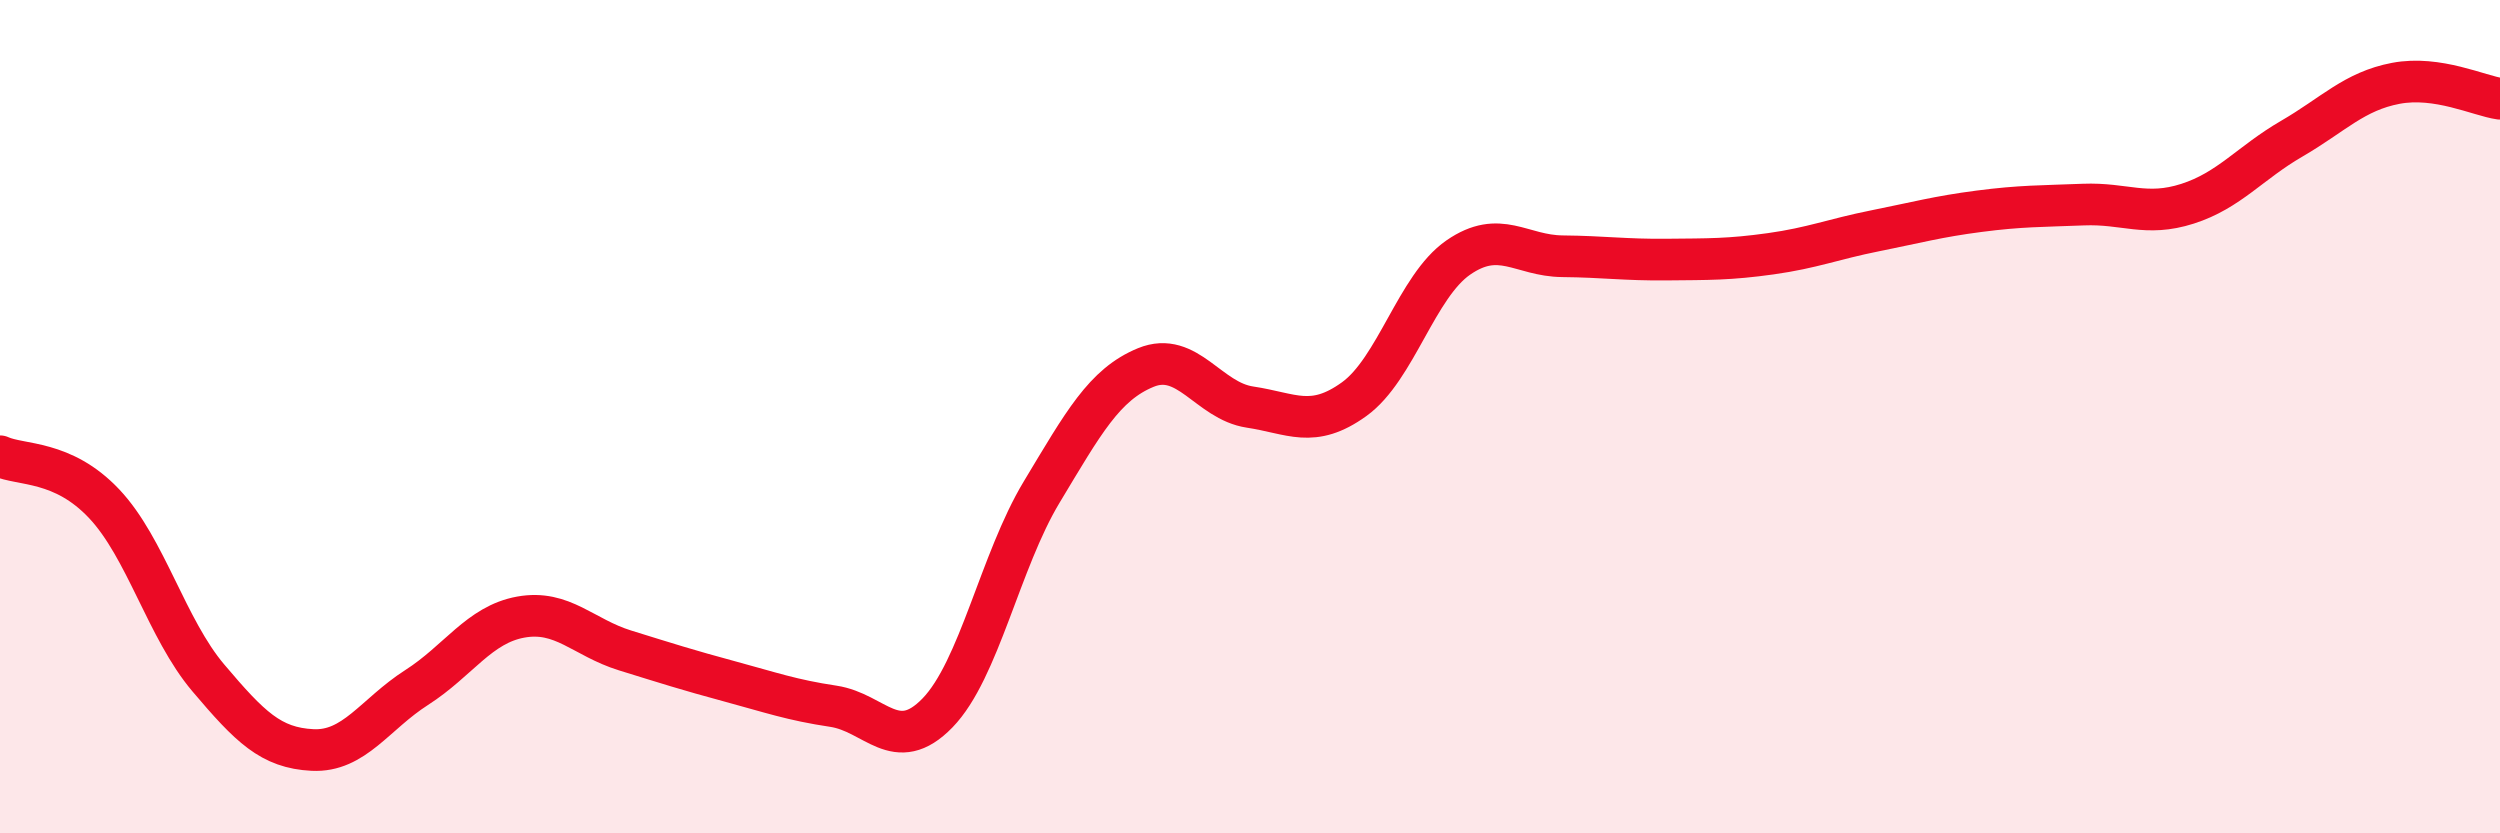 
    <svg width="60" height="20" viewBox="0 0 60 20" xmlns="http://www.w3.org/2000/svg">
      <path
        d="M 0,10.95 C 0.5,11.18 1.5,11.03 2.5,12.09 C 3.5,13.15 4,15.09 5,16.27 C 6,17.45 6.5,17.95 7.5,18 C 8.5,18.05 9,17.14 10,16.5 C 11,15.86 11.5,14.99 12.5,14.81 C 13.5,14.63 14,15.3 15,15.61 C 16,15.92 16.5,16.08 17.5,16.35 C 18.5,16.62 19,16.8 20,16.95 C 21,17.1 21.5,18.14 22.5,17.11 C 23.5,16.08 24,13.47 25,11.81 C 26,10.15 26.5,9.23 27.5,8.82 C 28.5,8.41 29,9.62 30,9.77 C 31,9.92 31.5,10.3 32.5,9.58 C 33.5,8.86 34,6.87 35,6.18 C 36,5.49 36.5,6.14 37.5,6.15 C 38.5,6.16 39,6.24 40,6.23 C 41,6.22 41.5,6.23 42.5,6.09 C 43.5,5.95 44,5.74 45,5.54 C 46,5.34 46.5,5.2 47.5,5.07 C 48.5,4.94 49,4.95 50,4.91 C 51,4.87 51.5,5.21 52.5,4.89 C 53.5,4.57 54,3.91 55,3.33 C 56,2.75 56.5,2.19 57.5,2 C 58.5,1.81 59.5,2.3 60,2.37L60 20L0 20Z"
        fill="#EB0A25"
        opacity="0.1"
        stroke-linecap="round"
        stroke-linejoin="round"
      />
      <path
        d="M 0,10.95 C 0.5,11.18 1.5,11.03 2.5,12.09 C 3.5,13.15 4,15.09 5,16.27 C 6,17.45 6.5,17.95 7.5,18 C 8.5,18.05 9,17.14 10,16.5 C 11,15.86 11.5,14.99 12.5,14.81 C 13.5,14.63 14,15.3 15,15.61 C 16,15.92 16.5,16.08 17.5,16.35 C 18.5,16.62 19,16.8 20,16.95 C 21,17.1 21.5,18.14 22.5,17.11 C 23.5,16.08 24,13.47 25,11.81 C 26,10.15 26.5,9.23 27.5,8.82 C 28.5,8.41 29,9.62 30,9.77 C 31,9.92 31.5,10.3 32.5,9.58 C 33.5,8.86 34,6.87 35,6.18 C 36,5.49 36.5,6.14 37.5,6.15 C 38.5,6.16 39,6.24 40,6.23 C 41,6.22 41.5,6.23 42.5,6.09 C 43.5,5.95 44,5.74 45,5.54 C 46,5.34 46.5,5.2 47.5,5.07 C 48.5,4.94 49,4.95 50,4.91 C 51,4.87 51.5,5.21 52.5,4.89 C 53.5,4.57 54,3.91 55,3.33 C 56,2.75 56.5,2.19 57.5,2 C 58.5,1.81 59.5,2.3 60,2.37"
        stroke="#EB0A25"
        stroke-width="1"
        fill="none"
        stroke-linecap="round"
        stroke-linejoin="round"
      />
    </svg>
  